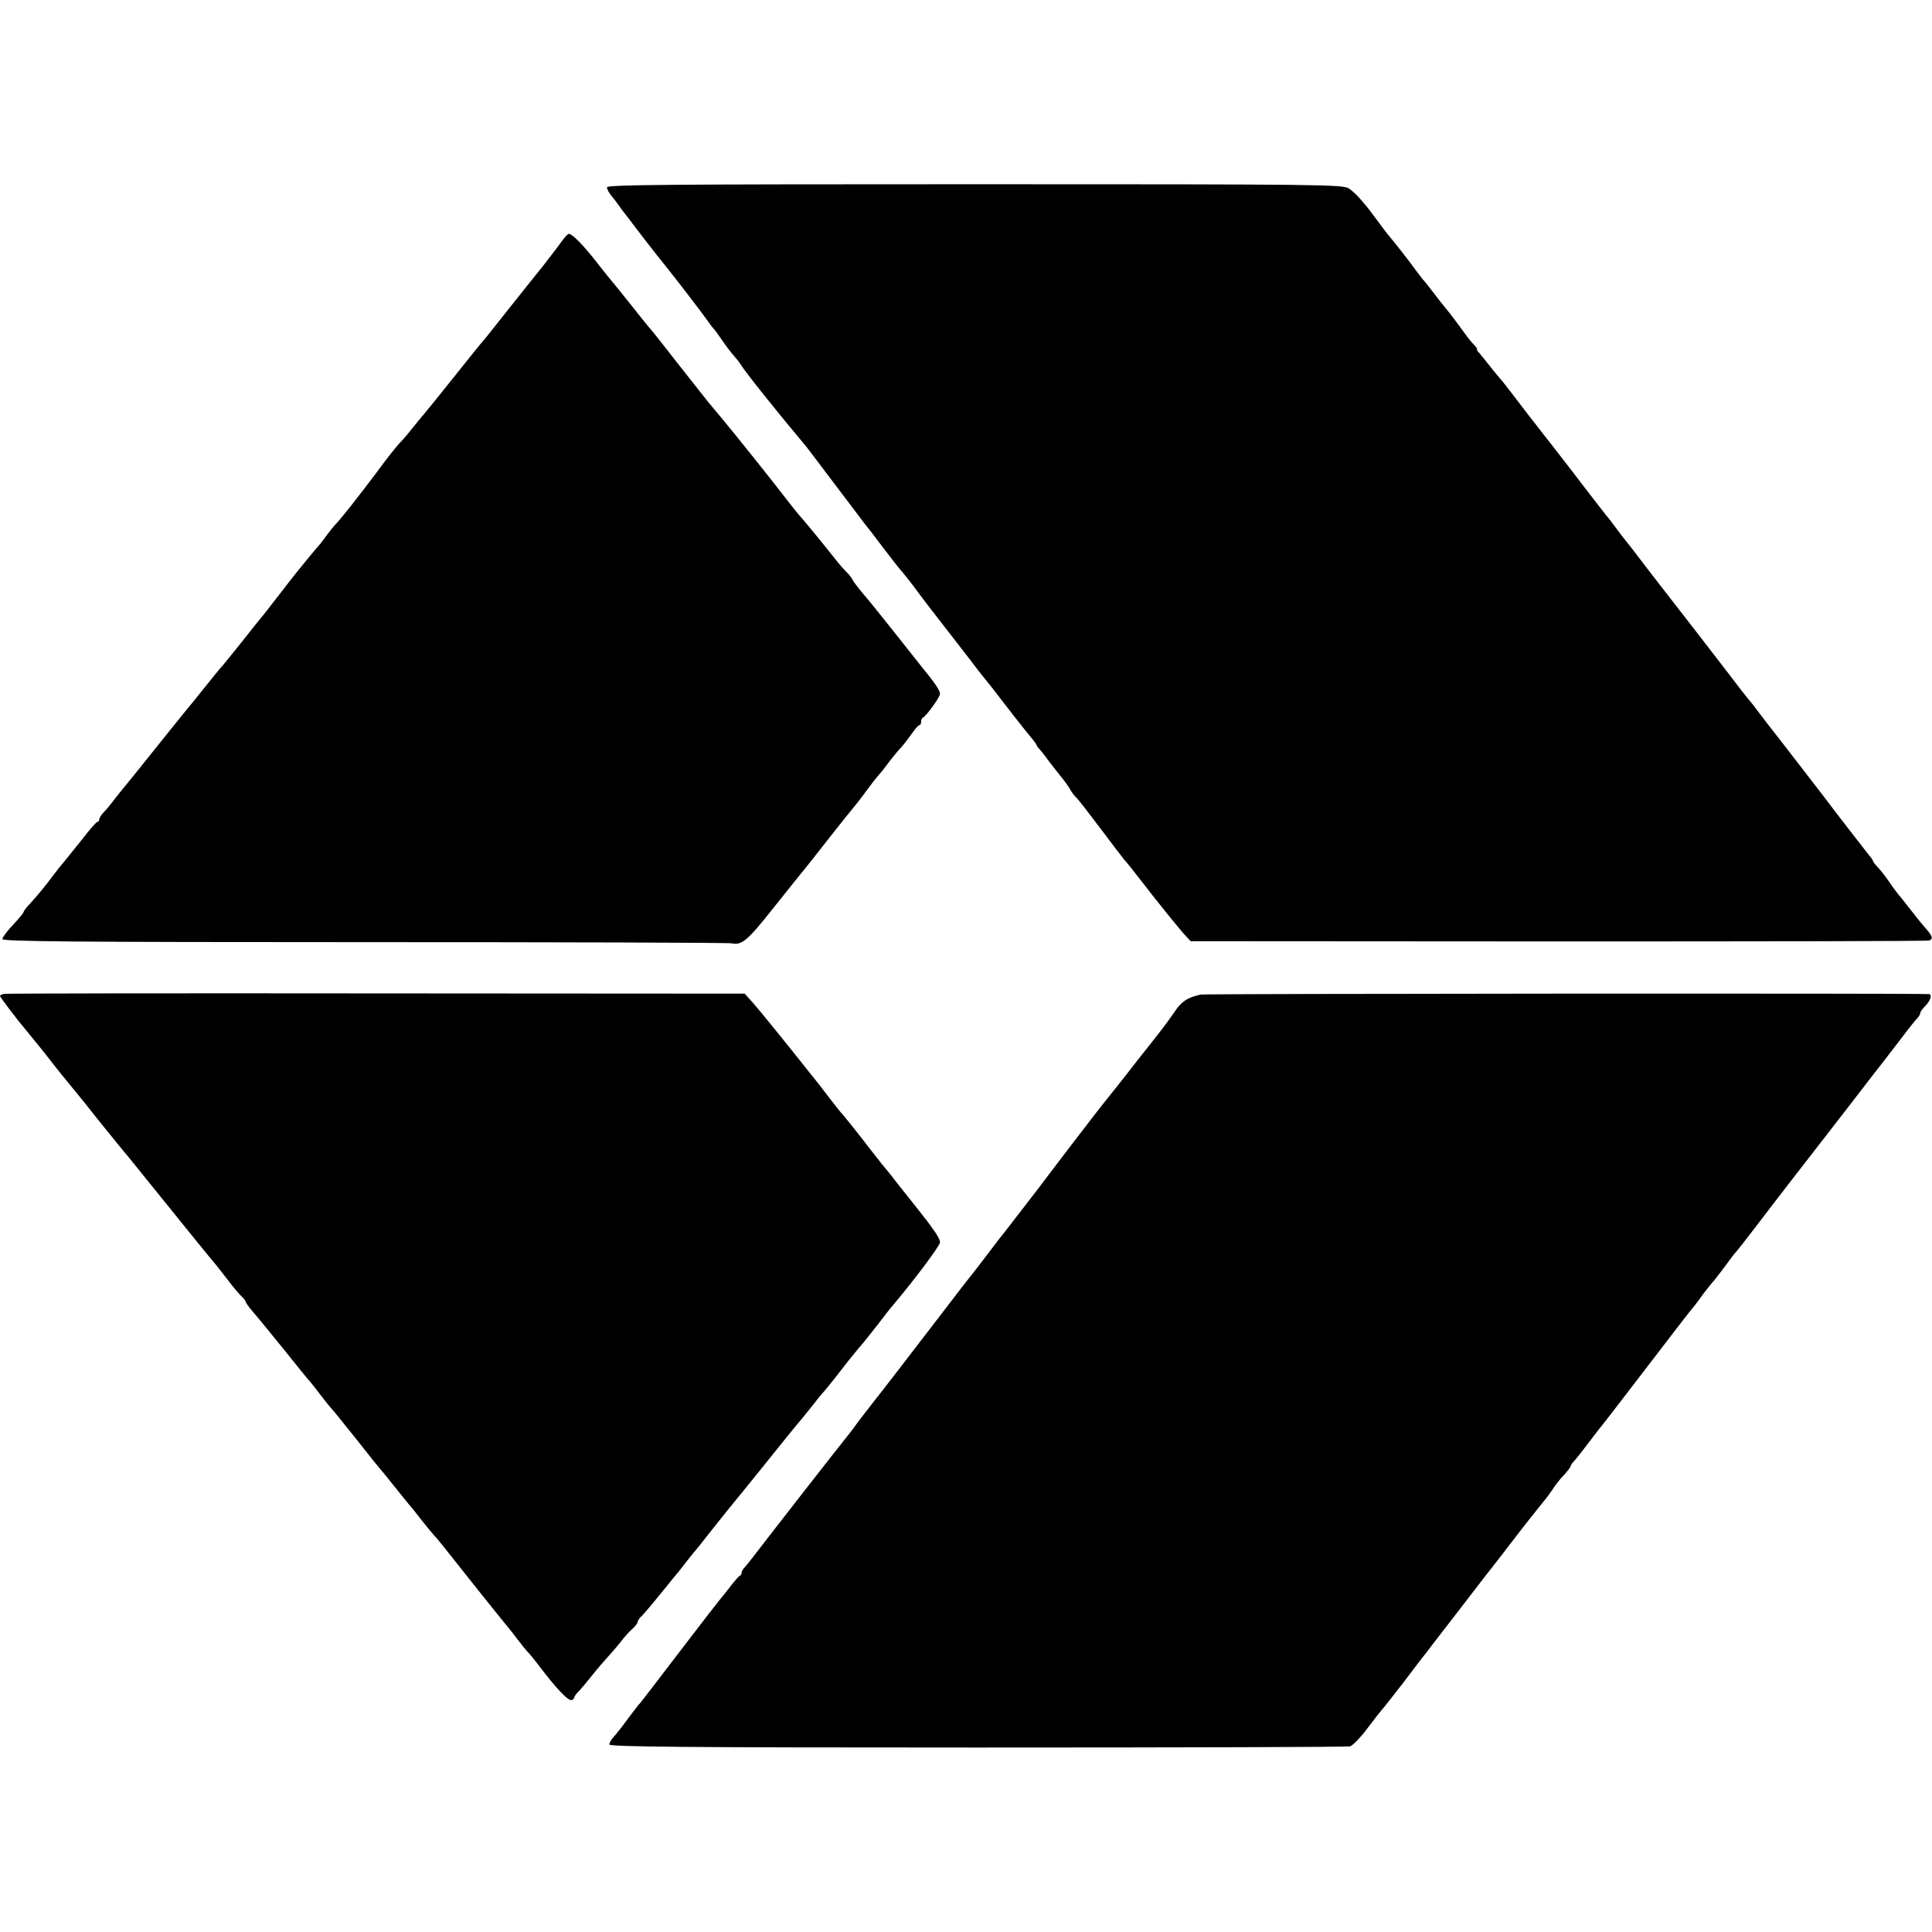 <?xml version="1.0" standalone="no"?>
<!DOCTYPE svg PUBLIC "-//W3C//DTD SVG 20010904//EN"
 "http://www.w3.org/TR/2001/REC-SVG-20010904/DTD/svg10.dtd">
<svg version="1.0" xmlns="http://www.w3.org/2000/svg"
 width="818pt" height="818pt" viewBox="0 0 818 818"
 preserveAspectRatio="xMidYMid meet">
<g transform="translate(0,818) scale(0.1,-0.1)"
fill="#000000" stroke="none">
<path d="M2570 7387 c0 -8 8 -23 18 -35 9 -11 24 -30 32 -42 8 -12 22 -30 30
-40 8 -10 24 -31 35 -46 17 -23 86 -112 128 -164 55 -68 157 -202 177 -230 13
-19 27 -37 30 -40 4 -3 20 -25 37 -50 17 -25 39 -54 50 -66 10 -11 23 -27 28
-36 24 -38 161 -209 278 -348 6 -8 63 -82 125 -165 62 -82 119 -157 125 -165
7 -8 42 -53 77 -100 36 -47 67 -87 70 -90 8 -8 53 -64 72 -91 9 -13 61 -81
115 -150 54 -69 109 -141 123 -159 14 -19 36 -47 50 -64 14 -17 28 -35 33 -41
33 -44 151 -195 167 -213 11 -13 20 -26 20 -29 0 -2 6 -10 13 -17 6 -7 21 -25
32 -41 11 -15 35 -45 53 -68 18 -22 38 -49 44 -61 6 -12 17 -25 23 -31 7 -5
54 -66 106 -135 52 -69 96 -127 99 -130 6 -5 41 -50 77 -96 63 -82 161 -203
181 -224 l23 -25 1557 -1 c856 0 1563 1 1570 4 16 6 15 15 -5 40 -29 33 -46
55 -83 102 -19 25 -37 47 -40 50 -3 3 -16 21 -30 40 -29 42 -39 55 -62 81 -10
10 -18 21 -18 24 0 3 -7 13 -15 22 -16 20 -155 199 -195 253 -24 31 -198 257
-240 310 -11 14 -30 39 -42 55 -12 17 -27 35 -33 42 -5 6 -20 24 -32 40 -11
15 -96 125 -187 243 -155 200 -180 231 -221 285 -8 11 -36 47 -62 81 -27 33
-57 73 -68 88 -11 15 -27 36 -35 45 -8 10 -26 33 -40 51 -30 40 -213 277 -236
305 -8 11 -26 34 -39 50 -13 17 -44 57 -69 90 -25 33 -55 72 -68 86 -13 15
-34 41 -48 59 -14 18 -31 39 -38 47 -7 7 -11 13 -8 13 3 0 -2 8 -11 18 -10 10
-27 30 -38 46 -33 46 -74 100 -88 116 -7 8 -28 35 -47 60 -19 25 -39 50 -45
56 -5 7 -19 24 -30 39 -24 34 -95 125 -113 145 -7 8 -26 33 -42 55 -41 55 -41
56 -74 95 -16 19 -40 43 -55 52 -24 17 -119 18 -1583 18 -1300 0 -1558 -2
-1558 -13z"/>
<path d="M2378 7158 c-12 -18 -48 -64 -78 -103 -31 -38 -92 -115 -136 -170
-102 -129 -107 -135 -119 -149 -6 -6 -59 -72 -118 -146 -59 -74 -118 -147
-130 -161 -12 -14 -35 -42 -52 -63 -16 -21 -41 -50 -55 -64 -14 -15 -59 -72
-99 -127 -73 -97 -152 -198 -175 -220 -6 -7 -20 -24 -31 -39 -11 -16 -25 -33
-30 -40 -14 -14 -111 -133 -136 -166 -11 -14 -38 -50 -62 -80 -23 -30 -44 -57
-47 -60 -3 -3 -41 -50 -84 -105 -44 -55 -82 -102 -85 -105 -4 -3 -33 -39 -66
-80 -33 -41 -67 -84 -77 -95 -19 -24 -124 -153 -141 -175 -38 -48 -133 -166
-137 -170 -3 -3 -17 -21 -32 -40 -14 -19 -35 -45 -47 -57 -12 -12 -21 -27 -21
-33 0 -5 -3 -10 -8 -10 -4 0 -34 -34 -66 -76 -33 -41 -67 -83 -75 -93 -9 -10
-27 -33 -41 -51 -36 -49 -71 -91 -102 -125 -16 -16 -28 -33 -28 -36 0 -4 -20
-28 -45 -55 -25 -26 -45 -53 -45 -60 0 -10 291 -13 1533 -13 842 0 1542 -2
1555 -5 42 -9 67 11 172 144 58 73 112 140 120 150 17 20 44 54 142 179 37 47
74 93 81 101 7 8 27 33 43 55 32 44 54 72 69 89 6 6 24 29 40 51 17 22 39 49
50 60 11 12 31 38 45 58 14 20 28 37 33 37 4 0 7 6 7 14 0 8 3 16 8 18 14 6
72 87 72 100 0 14 -20 45 -77 114 -17 21 -72 91 -122 154 -50 63 -108 135
-129 159 -20 24 -39 49 -41 54 -2 6 -13 21 -25 33 -12 12 -28 30 -36 40 -69
87 -148 183 -163 199 -10 11 -37 45 -60 75 -56 73 -223 282 -276 345 -23 28
-46 55 -51 61 -78 98 -180 228 -200 254 -14 18 -30 38 -35 44 -6 6 -47 56 -90
111 -44 55 -82 102 -85 105 -3 3 -32 39 -64 80 -56 72 -103 120 -118 120 -4 0
-17 -15 -30 -32z"/>
<path d="M17 3972 c-9 -2 -17 -6 -17 -9 0 -5 81 -111 113 -148 9 -11 42 -51
73 -90 30 -38 60 -77 67 -85 7 -8 32 -40 57 -70 25 -30 48 -59 53 -65 18 -24
153 -191 162 -201 5 -6 24 -28 41 -50 134 -166 340 -421 349 -430 5 -7 28 -35
50 -64 22 -29 48 -60 58 -69 9 -8 17 -19 17 -22 0 -4 13 -22 29 -41 16 -18 74
-89 130 -158 55 -69 106 -132 114 -140 7 -8 28 -35 47 -60 19 -25 37 -47 40
-50 4 -3 51 -61 106 -130 54 -69 101 -127 104 -130 3 -3 23 -27 45 -55 58 -72
69 -86 80 -99 6 -6 28 -34 49 -61 22 -28 47 -58 55 -67 9 -9 26 -30 38 -45 66
-84 248 -312 266 -333 12 -14 34 -42 49 -62 15 -20 33 -42 40 -50 8 -7 29 -33
48 -58 75 -99 126 -153 141 -148 6 2 10 7 10 11 0 3 9 17 22 29 12 13 33 38
47 56 14 18 43 53 65 77 22 24 51 58 65 76 14 18 35 42 48 53 12 11 22 24 22
29 0 5 8 17 18 26 9 9 44 50 77 91 33 41 65 80 70 86 6 6 21 26 35 44 14 18
30 38 35 44 6 6 39 47 73 91 35 44 71 89 80 100 9 11 68 83 130 160 101 126
147 183 177 218 6 7 28 35 50 62 21 28 42 52 45 55 3 3 36 43 72 90 36 47 75
94 85 105 10 11 40 50 68 85 27 36 57 74 67 85 94 112 198 251 198 265 0 18
-28 58 -114 166 -23 28 -54 68 -71 89 -16 22 -43 55 -60 75 -16 20 -41 52 -55
70 -30 40 -112 143 -120 150 -3 3 -27 34 -55 70 -27 36 -54 70 -60 77 -5 7
-15 18 -20 25 -88 111 -210 262 -237 292 l-35 39 -1560 1 c-858 1 -1567 0
-1576 -2z"/>
<path d="M5083 3969 c-56 -13 -79 -28 -108 -70 -16 -24 -45 -64 -65 -89 -19
-24 -40 -51 -47 -60 -7 -8 -53 -67 -102 -130 -50 -63 -96 -121 -101 -127 -6
-7 -65 -84 -131 -170 -66 -87 -129 -169 -139 -183 -11 -14 -49 -63 -85 -110
-36 -47 -71 -92 -78 -100 -7 -9 -32 -42 -57 -75 -25 -33 -53 -69 -62 -80 -9
-11 -60 -76 -112 -145 -182 -237 -241 -314 -301 -390 -33 -42 -69 -89 -80
-105 -11 -15 -30 -39 -42 -54 -20 -24 -336 -429 -386 -495 -12 -16 -28 -35
-34 -42 -7 -7 -13 -17 -13 -22 0 -6 -3 -12 -8 -14 -4 -1 -23 -23 -42 -48 -19
-25 -37 -47 -40 -50 -3 -3 -80 -102 -170 -220 -90 -118 -166 -217 -169 -220
-4 -3 -26 -32 -51 -65 -24 -33 -52 -69 -62 -79 -10 -11 -18 -25 -18 -32 0 -10
327 -13 1558 -13 856 0 1566 2 1578 5 11 3 45 38 74 77 30 40 57 74 60 77 4 3
44 55 91 115 46 61 87 115 92 120 4 6 61 80 127 165 66 85 123 160 127 165 9
10 142 183 155 200 18 23 80 102 96 121 10 11 26 34 37 50 10 16 31 43 47 59
15 17 28 33 28 37 0 4 6 13 13 20 7 7 35 42 62 78 27 36 55 72 62 80 11 13
250 325 323 420 14 18 33 42 42 54 22 27 27 32 62 81 17 22 33 42 36 45 4 3
26 32 51 65 24 33 46 62 50 65 3 3 40 50 82 105 72 95 251 326 301 390 13 17
67 86 120 155 53 69 107 139 120 155 13 17 48 62 77 100 29 39 59 76 66 83 7
7 13 17 13 22 0 5 8 17 18 27 25 24 35 53 19 54 -90 4 -3064 2 -3084 -2z"/>
</g>
</svg>
